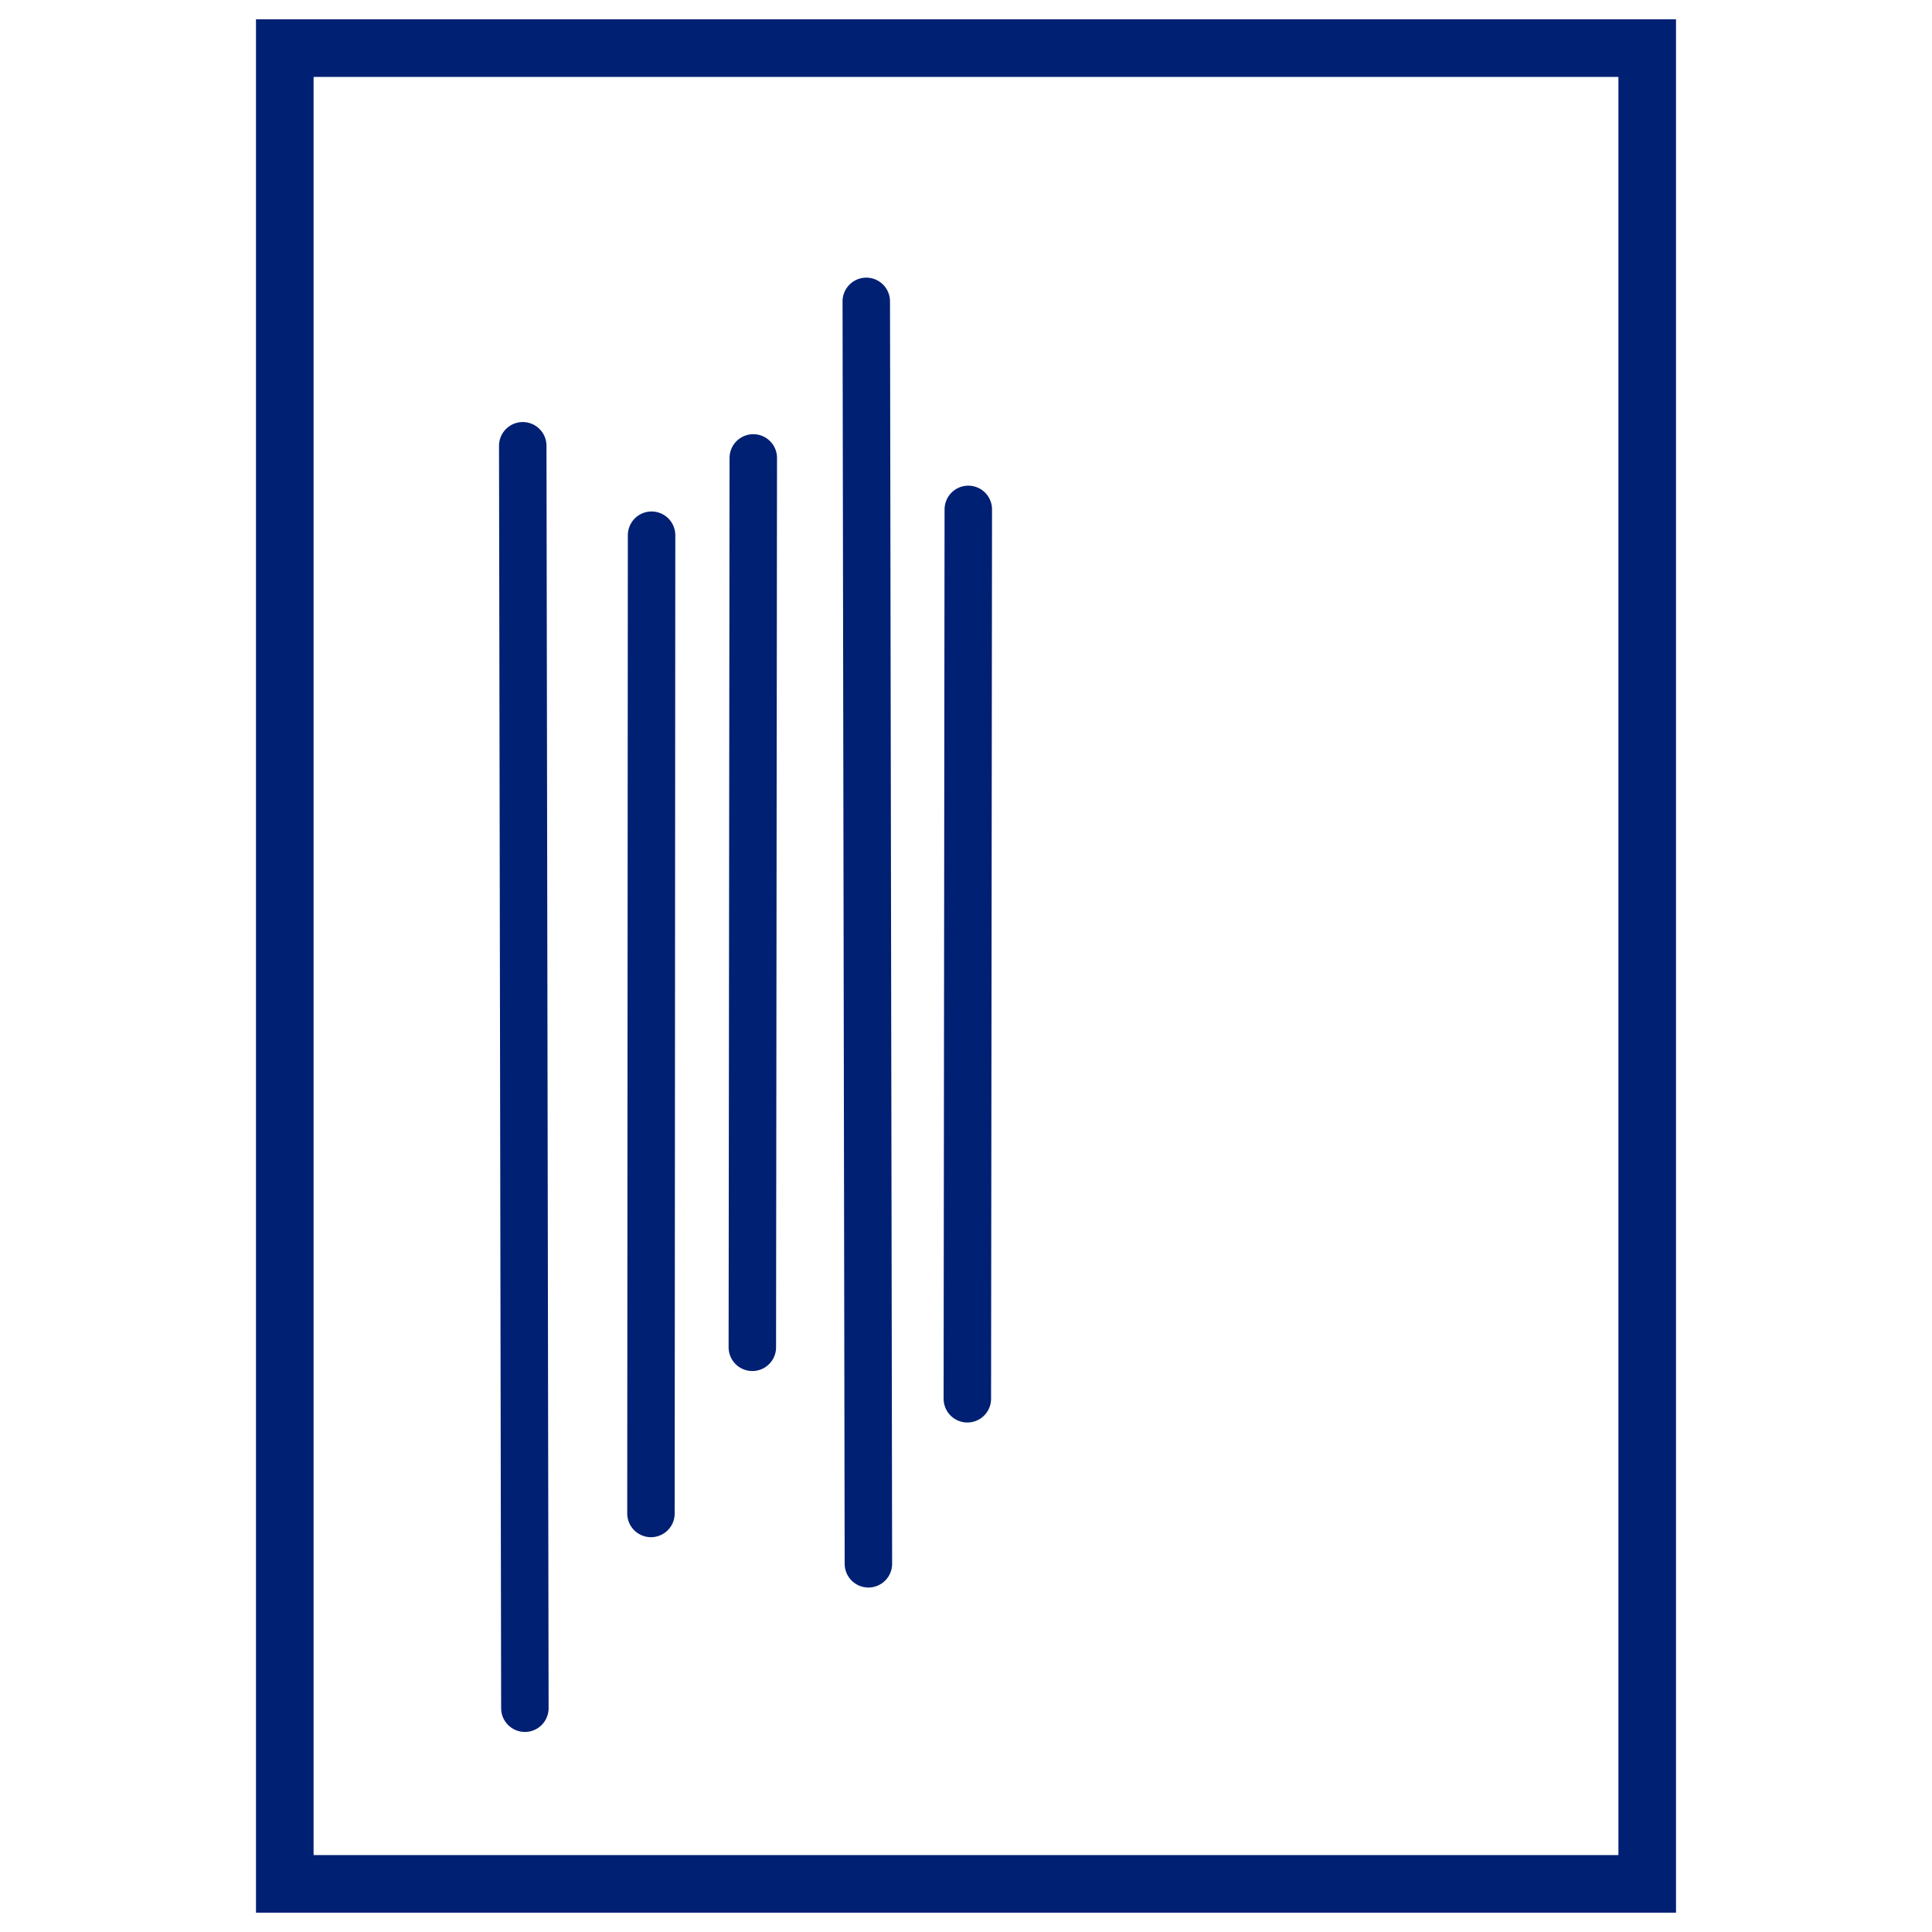 <svg xmlns="http://www.w3.org/2000/svg" viewBox="0 0 264.583 264.583"><g fill="none" stroke="#002073" stroke-dashoffset="5" stroke-linecap="round"><path stroke-width="7.888" d="M39.001 6.59h186.581v251.404H39.001z"/><path stroke-linejoin="round" stroke-width="6.5" d="M71.59 61.048l.29 172.888M118.635 41.272l.29 172.887M103.16 62.712l-.13 121.799M132.606 69.76l-.131 121.799M89.231 73.295l-.084 133.971"/></g></svg>
